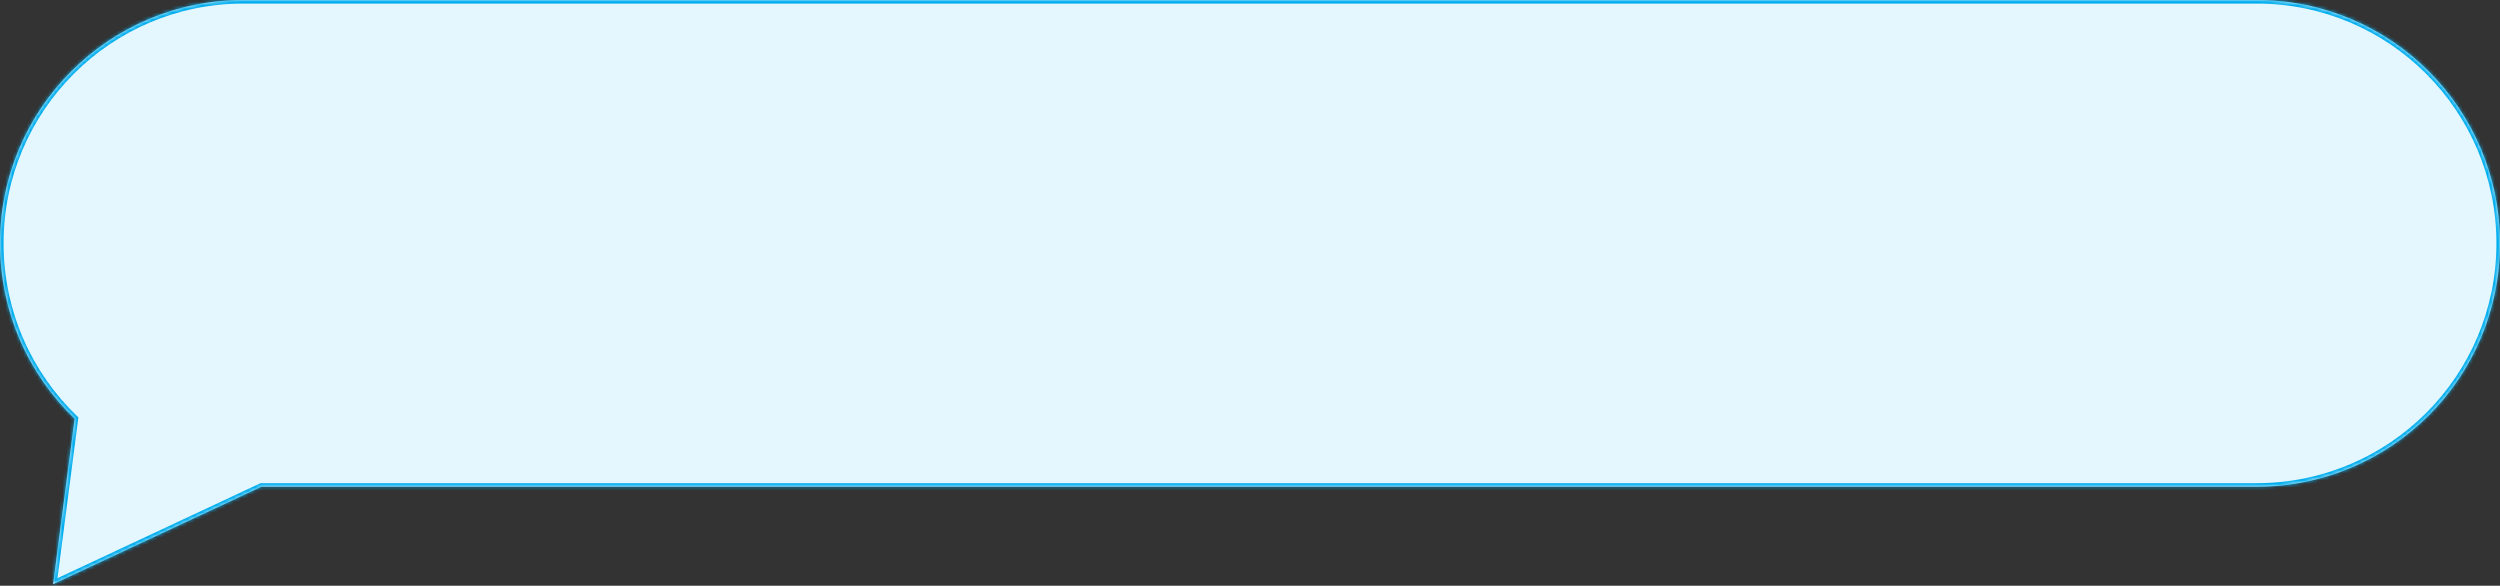 <?xml version="1.0" encoding="UTF-8"?> <svg xmlns="http://www.w3.org/2000/svg" width="700" height="164" viewBox="0 0 700 164" fill="none"><rect x="0" y="0" width="700" height="164" fill="#333333" stroke="none"/> <mask id="path-1-inside-1" fill="white"> <path fill-rule="evenodd" clip-rule="evenodd" d="M68.144 0C30.509 0 0 30.509 0 68.144C0 87.43 8.012 104.846 20.89 117.242L14.867 163.567L73.179 136.287H631.856C669.491 136.287 700 105.778 700 68.144C700 30.509 669.491 0 631.856 0H68.144Z"></path> </mask> <path fill-rule="evenodd" clip-rule="evenodd" d="M68.144 0C30.509 0 0 30.509 0 68.144C0 87.43 8.012 104.846 20.89 117.242L14.867 163.567L73.179 136.287H631.856C669.491 136.287 700 105.778 700 68.144C700 30.509 669.491 0 631.856 0H68.144Z" fill="#E4F7FF"></path> <path d="M20.89 117.242L21.882 117.371L21.947 116.871L21.584 116.522L20.89 117.242ZM14.867 163.567L13.876 163.438L13.641 165.245L15.291 164.472L14.867 163.567ZM73.179 136.287V135.287H72.956L72.755 135.382L73.179 136.287ZM1 68.144C1 31.061 31.061 1 68.144 1V-1C29.957 -1 -1 29.957 -1 68.144H1ZM21.584 116.522C8.894 104.306 1 87.147 1 68.144H-1C-1 87.713 7.131 105.385 20.197 117.963L21.584 116.522ZM15.859 163.696L21.882 117.371L19.898 117.113L13.876 163.438L15.859 163.696ZM72.755 135.382L14.444 162.661L15.291 164.472L73.602 137.193L72.755 135.382ZM631.856 135.287H73.179V137.287H631.856V135.287ZM699 68.144C699 105.226 668.939 135.287 631.856 135.287V137.287C670.043 137.287 701 106.331 701 68.144H699ZM631.856 1C668.939 1 699 31.061 699 68.144H701C701 29.957 670.043 -1 631.856 -1V1ZM68.144 1H631.856V-1H68.144V1Z" fill="#00ADEE" mask="url(#path-1-inside-1)"></path> </svg> 